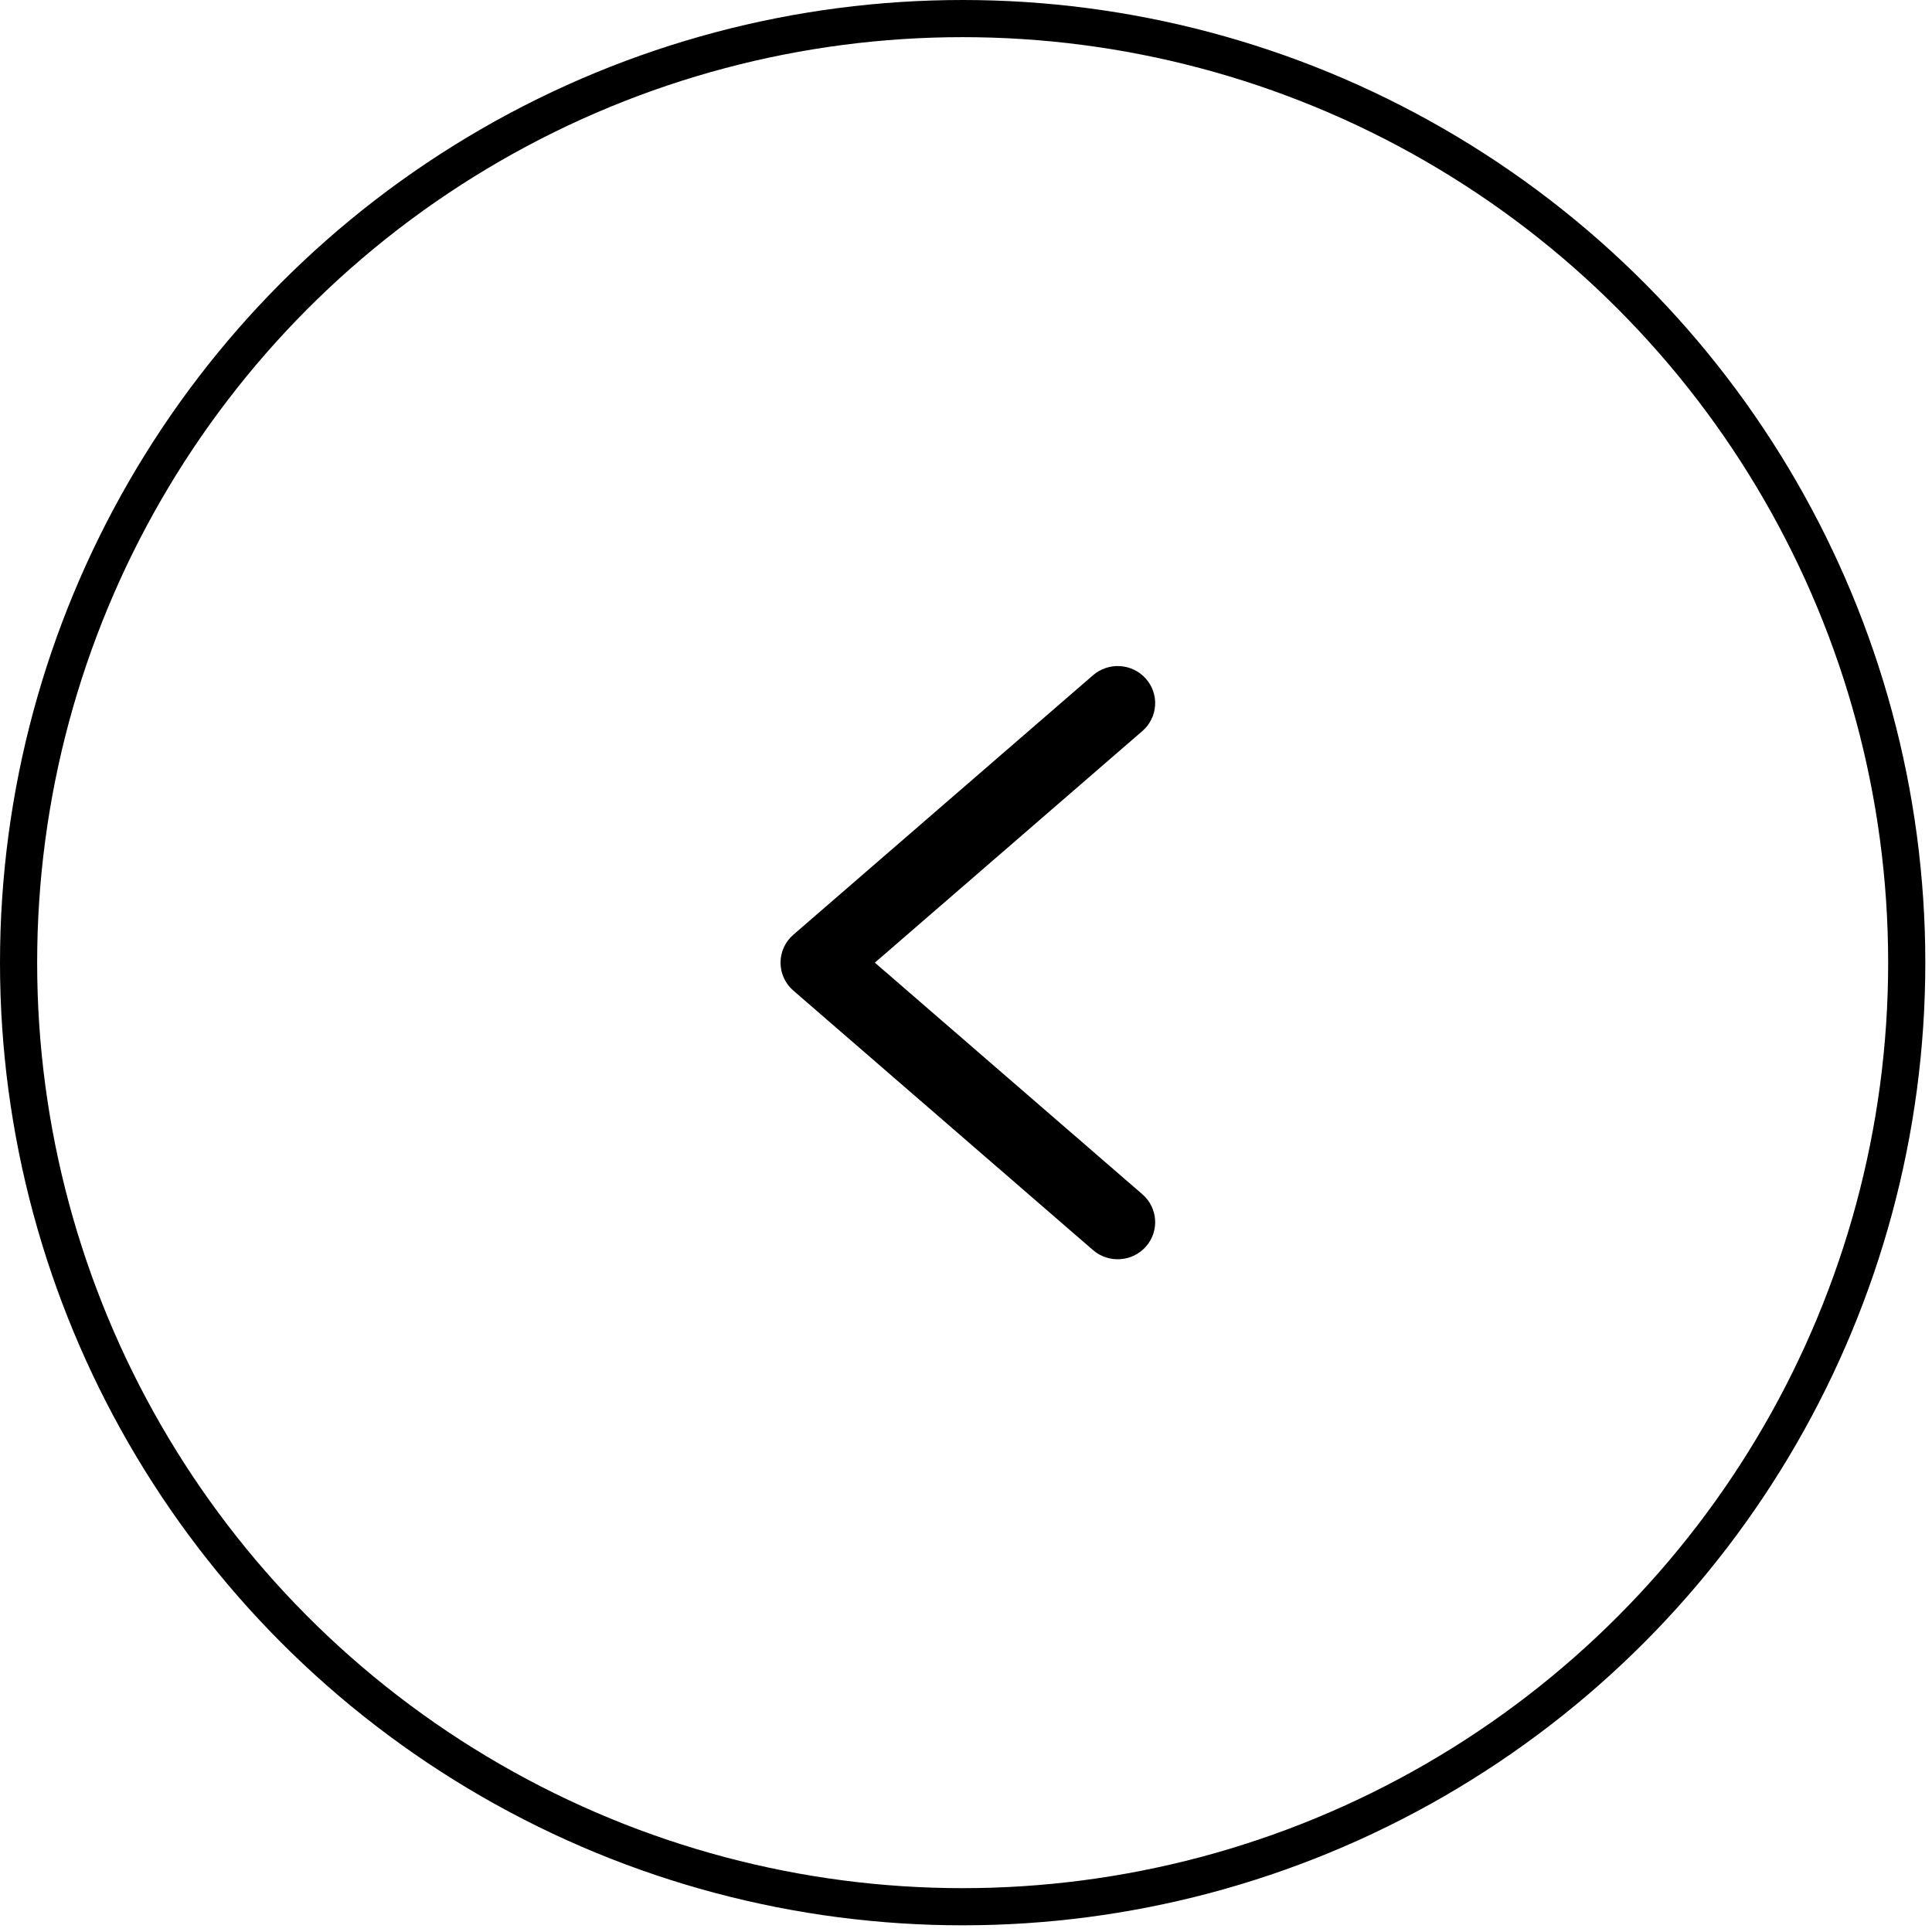 <svg width="52" height="52" viewBox="0 0 52 52" fill="none" xmlns="http://www.w3.org/2000/svg">
<circle cx="25.91" cy="25.91" r="25.41" stroke="black"/>
<path d="M29.419 18.174C29.839 17.811 30.476 17.853 30.842 18.268C31.209 18.683 31.166 19.313 30.747 19.676L23.547 25.91L30.747 32.144C31.166 32.507 31.209 33.137 30.843 33.552C30.476 33.967 29.839 34.009 29.419 33.647L21.352 26.661C21.133 26.472 21.008 26.198 21.008 25.91C21.008 25.622 21.133 25.348 21.352 25.159L29.419 18.174Z" fill="black"/>
</svg>
